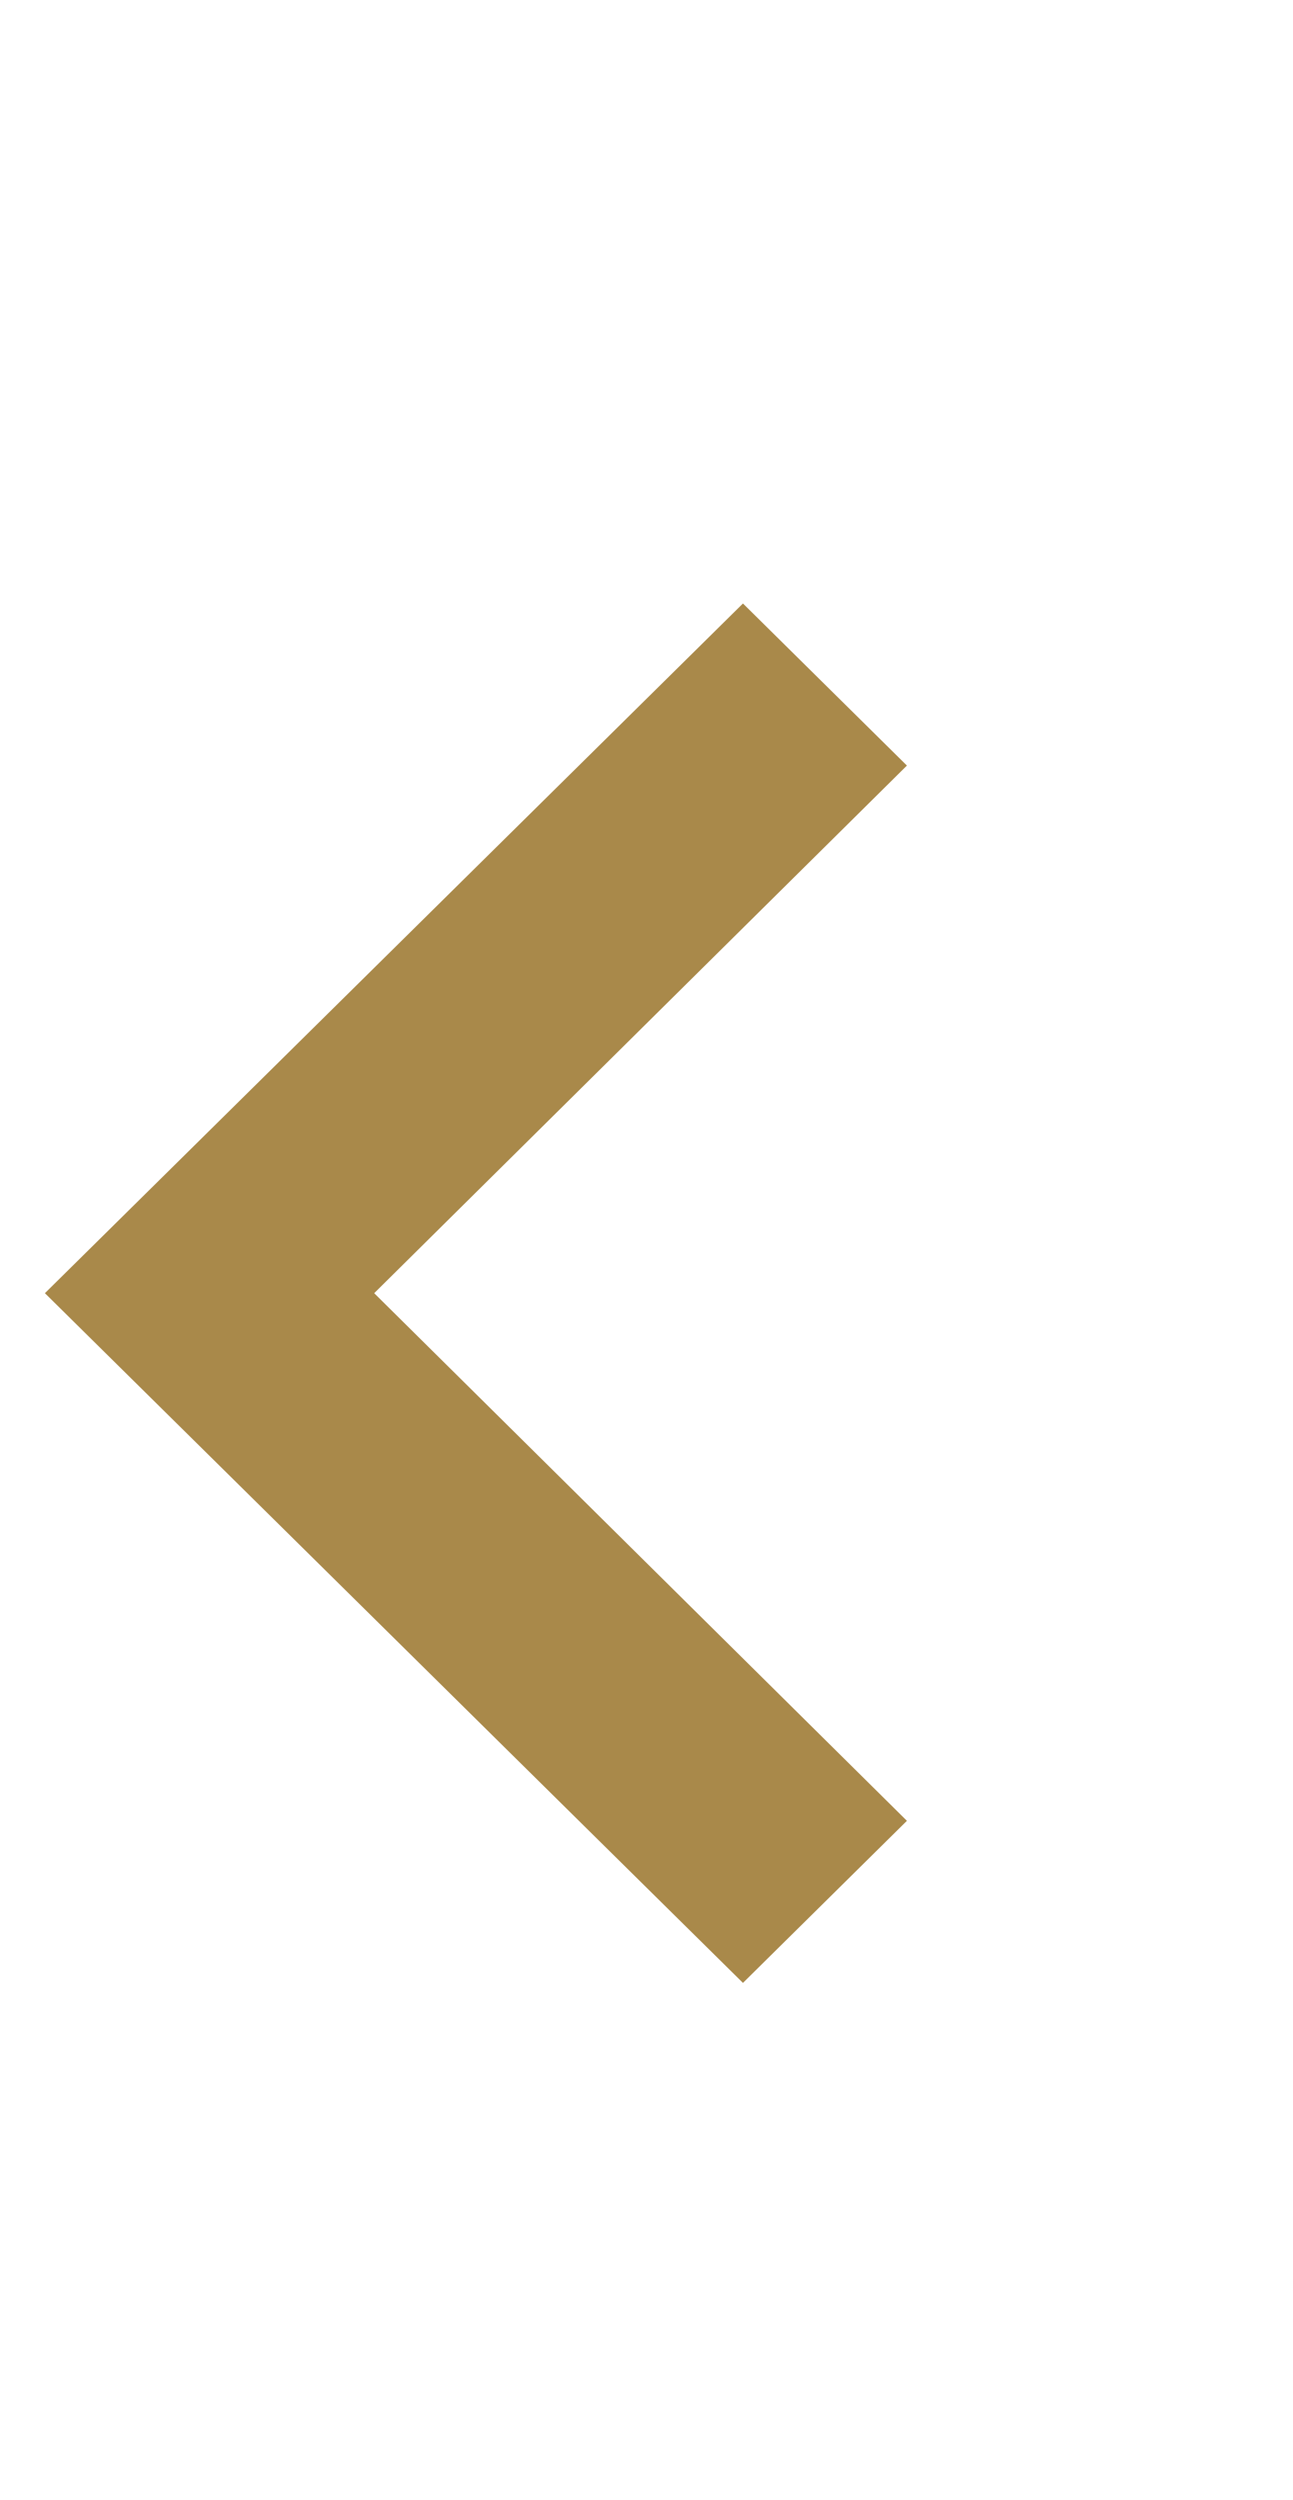 <svg width="15" height="29" viewBox="0 0 15 29" fill="none" xmlns="http://www.w3.org/2000/svg">
<path d="M8.619 7L10.521 8.88L4.341 15L10.521 21.12L8.619 23L0.521 15L8.619 7Z" fill="#A9894A"/>
</svg>
